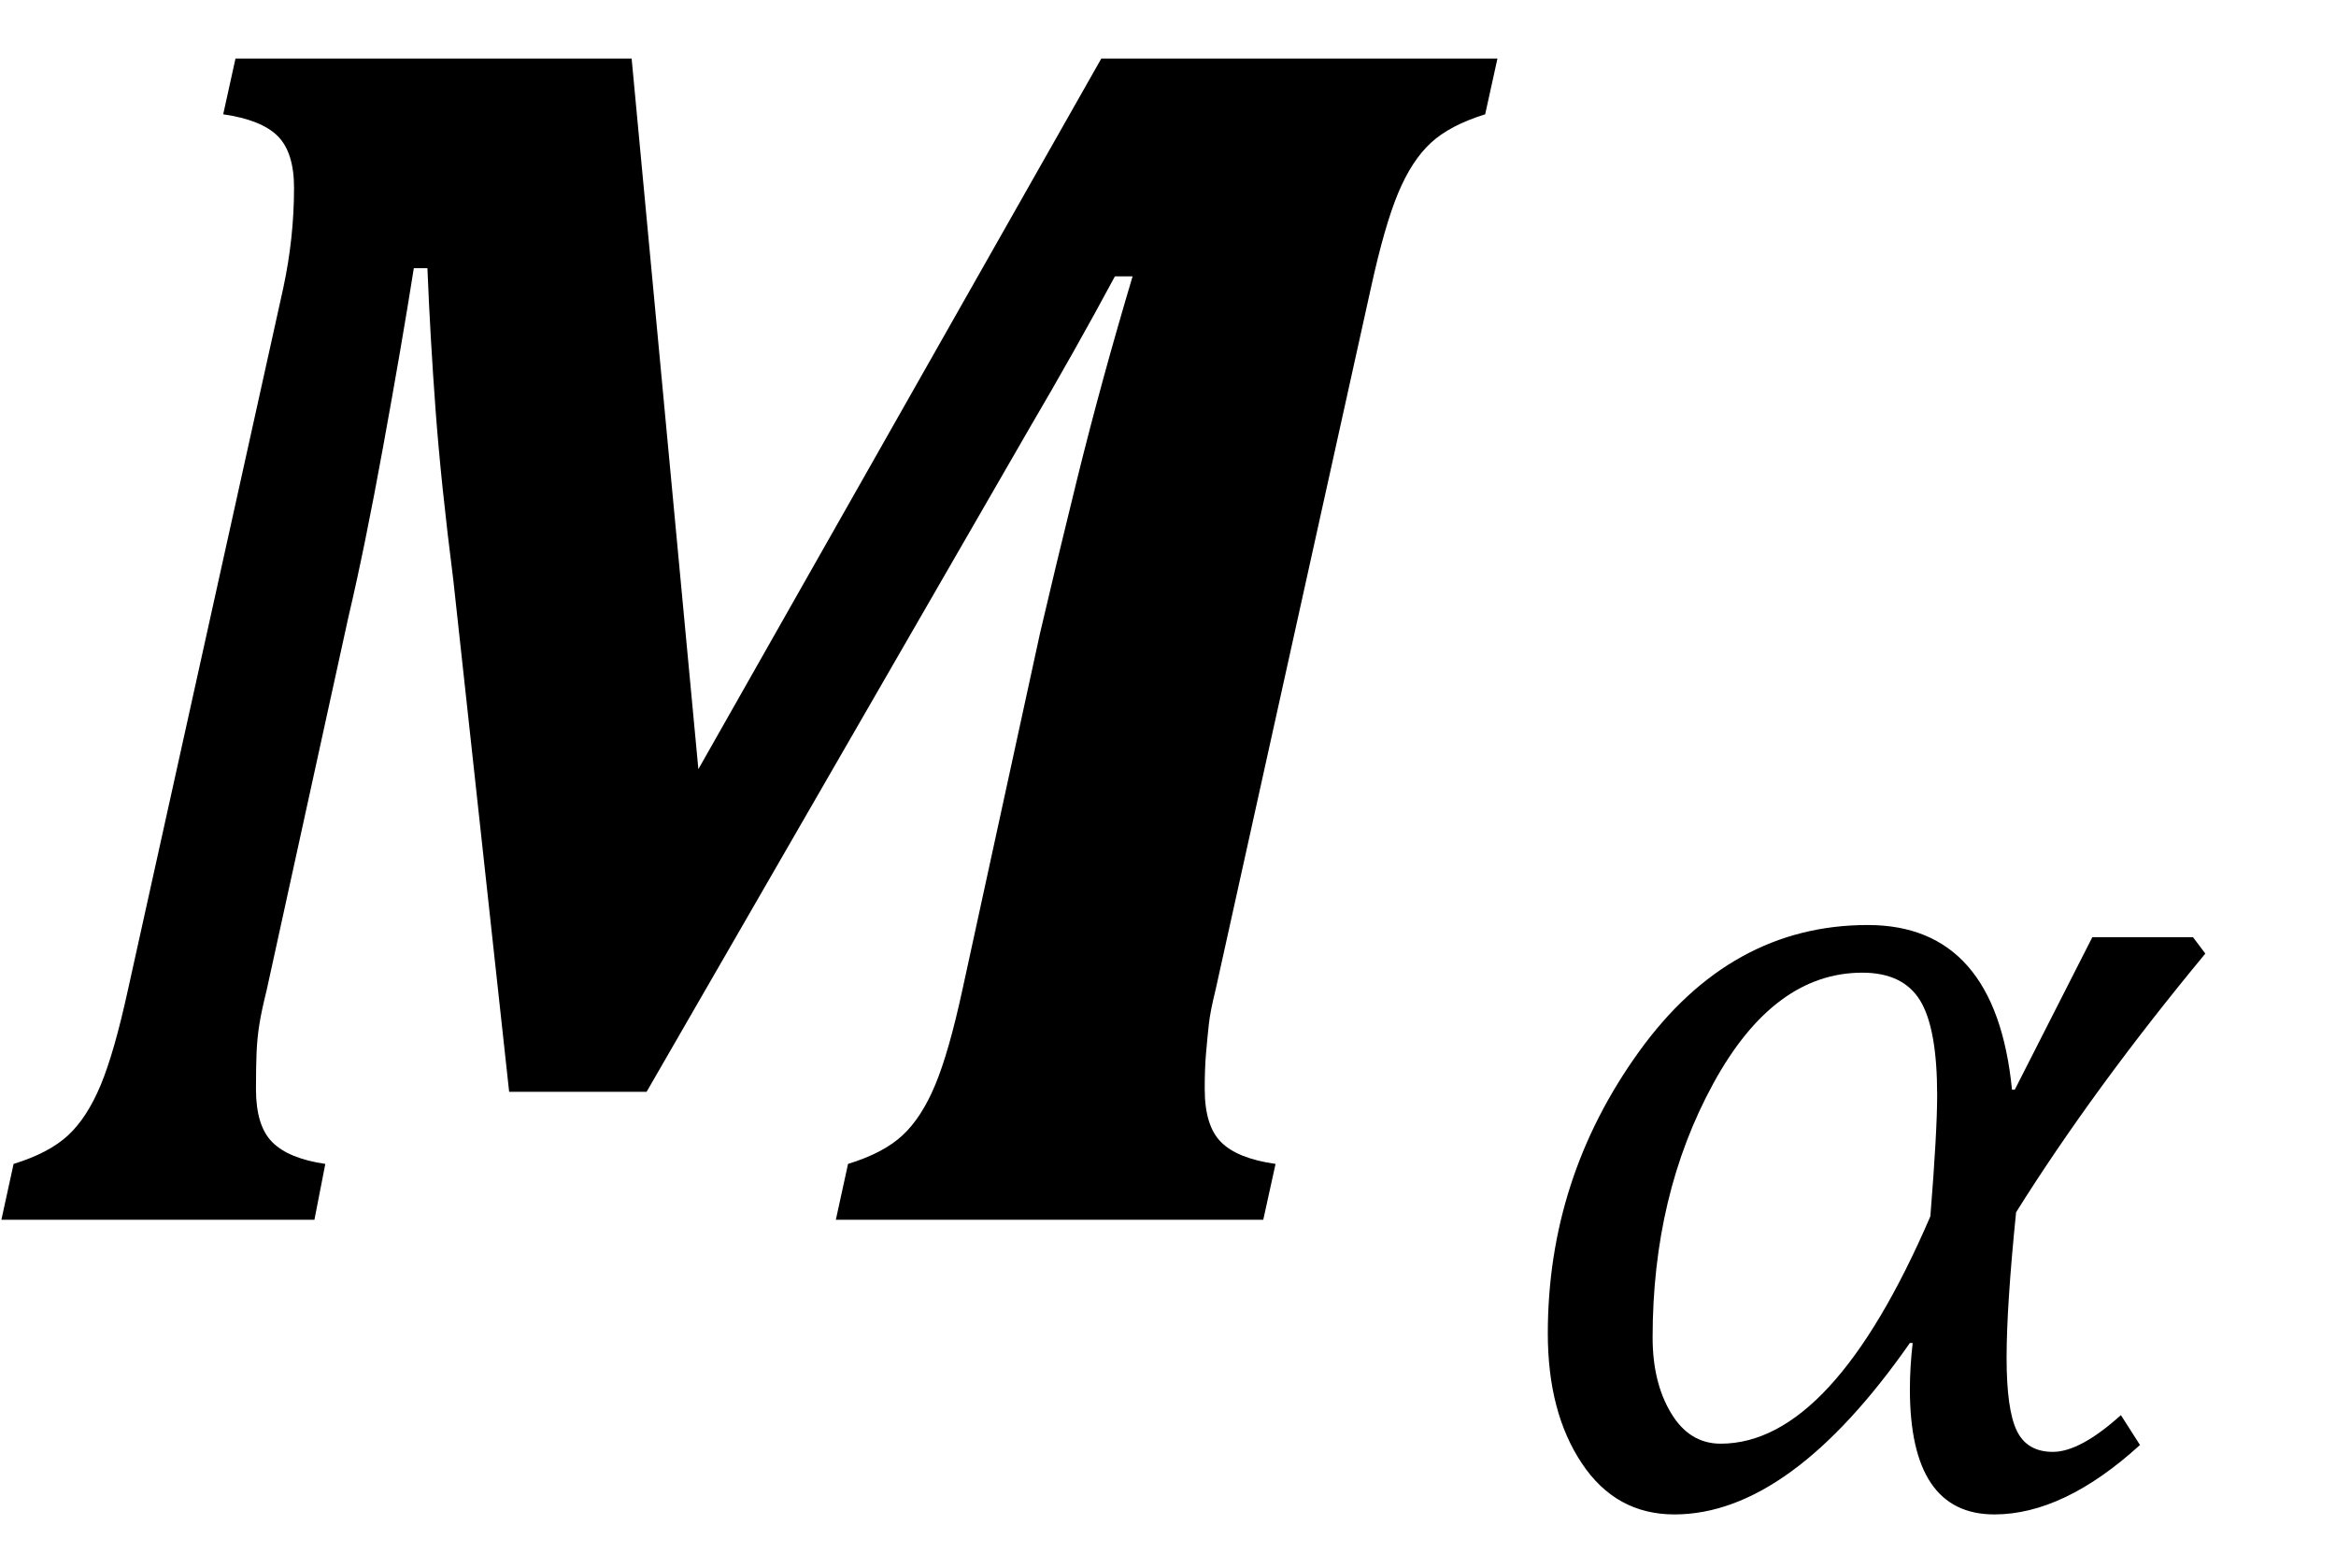 <?xml version="1.0" encoding="UTF-8" standalone="no"?><svg xmlns="http://www.w3.org/2000/svg" xmlns:xlink="http://www.w3.org/1999/xlink" stroke-dasharray="none" shape-rendering="auto" font-family="'Dialog'" width="26.813" text-rendering="auto" fill-opacity="1" contentScriptType="text/ecmascript" color-interpolation="auto" color-rendering="auto" preserveAspectRatio="xMidYMid meet" font-size="12" fill="black" stroke="black" image-rendering="auto" stroke-miterlimit="10" zoomAndPan="magnify" version="1.0" stroke-linecap="square" stroke-linejoin="miter" contentStyleType="text/css" font-style="normal" height="18" stroke-width="1" stroke-dashoffset="0" font-weight="normal" stroke-opacity="1" y="-4"><!--Converted from MathML using JEuclid--><defs id="genericDefs"/><g><g text-rendering="optimizeLegibility" transform="translate(0,14)" color-rendering="optimizeQuality" color-interpolation="linearRGB" image-rendering="optimizeQuality"><path d="M7.25 -13.328 L8.016 -5.172 L12.641 -13.328 L17.188 -13.328 L17.047 -12.688 Q16.641 -12.562 16.422 -12.359 Q16.203 -12.156 16.047 -11.781 Q15.891 -11.406 15.734 -10.688 L13.953 -2.641 Q13.891 -2.391 13.875 -2.242 Q13.859 -2.094 13.844 -1.922 Q13.828 -1.75 13.828 -1.5 Q13.828 -1.078 14.016 -0.891 Q14.203 -0.703 14.641 -0.641 L14.5 0 L9.594 0 L9.734 -0.641 Q10.141 -0.766 10.359 -0.969 Q10.578 -1.172 10.734 -1.547 Q10.891 -1.922 11.047 -2.641 L11.938 -6.734 Q12.094 -7.406 12.367 -8.516 Q12.641 -9.625 13 -10.828 L12.797 -10.828 Q12.344 -9.984 11.812 -9.078 L7.422 -1.469 L5.844 -1.469 L5.203 -7.344 Q5.062 -8.453 5 -9.289 Q4.938 -10.125 4.906 -10.922 L4.75 -10.922 Q4.609 -10.031 4.398 -8.875 Q4.188 -7.719 4 -6.922 L3.062 -2.641 Q3 -2.391 2.977 -2.242 Q2.953 -2.094 2.945 -1.922 Q2.938 -1.75 2.938 -1.5 Q2.938 -1.078 3.125 -0.891 Q3.312 -0.703 3.734 -0.641 L3.609 0 L0.016 0 L0.156 -0.641 Q0.562 -0.766 0.781 -0.969 Q1 -1.172 1.156 -1.547 Q1.312 -1.922 1.469 -2.641 L3.25 -10.688 Q3.375 -11.266 3.375 -11.844 Q3.375 -12.25 3.188 -12.438 Q3 -12.625 2.562 -12.688 L2.703 -13.328 L7.25 -13.328 Z" stroke="none"/></g><g text-rendering="optimizeLegibility" transform="translate(17.188,17.273)" color-rendering="optimizeQuality" color-interpolation="linearRGB" image-rendering="optimizeQuality"><path d="M8.125 -6.328 Q6.844 -4.781 5.953 -3.359 Q5.844 -2.281 5.844 -1.688 Q5.844 -1.094 5.961 -0.852 Q6.078 -0.609 6.375 -0.609 Q6.688 -0.609 7.156 -1.031 L7.375 -0.688 Q6.5 0.109 5.703 0.109 Q4.734 0.109 4.734 -1.328 Q4.734 -1.578 4.766 -1.859 L4.734 -1.859 Q3.359 0.109 2.031 0.109 Q1.359 0.109 0.969 -0.477 Q0.578 -1.062 0.578 -1.969 Q0.578 -3.75 1.625 -5.203 Q2.672 -6.656 4.25 -6.656 Q5.719 -6.656 5.906 -4.766 L5.938 -4.766 L6.828 -6.516 L7.984 -6.516 L8.125 -6.328 ZM4.969 -3.312 Q5.047 -4.281 5.047 -4.703 Q5.047 -5.469 4.852 -5.789 Q4.656 -6.109 4.188 -6.109 Q3.172 -6.109 2.477 -4.836 Q1.781 -3.562 1.781 -1.922 Q1.781 -1.406 1.992 -1.055 Q2.203 -0.703 2.562 -0.703 Q3.844 -0.703 4.969 -3.312 Z" stroke="none"/></g></g></svg>